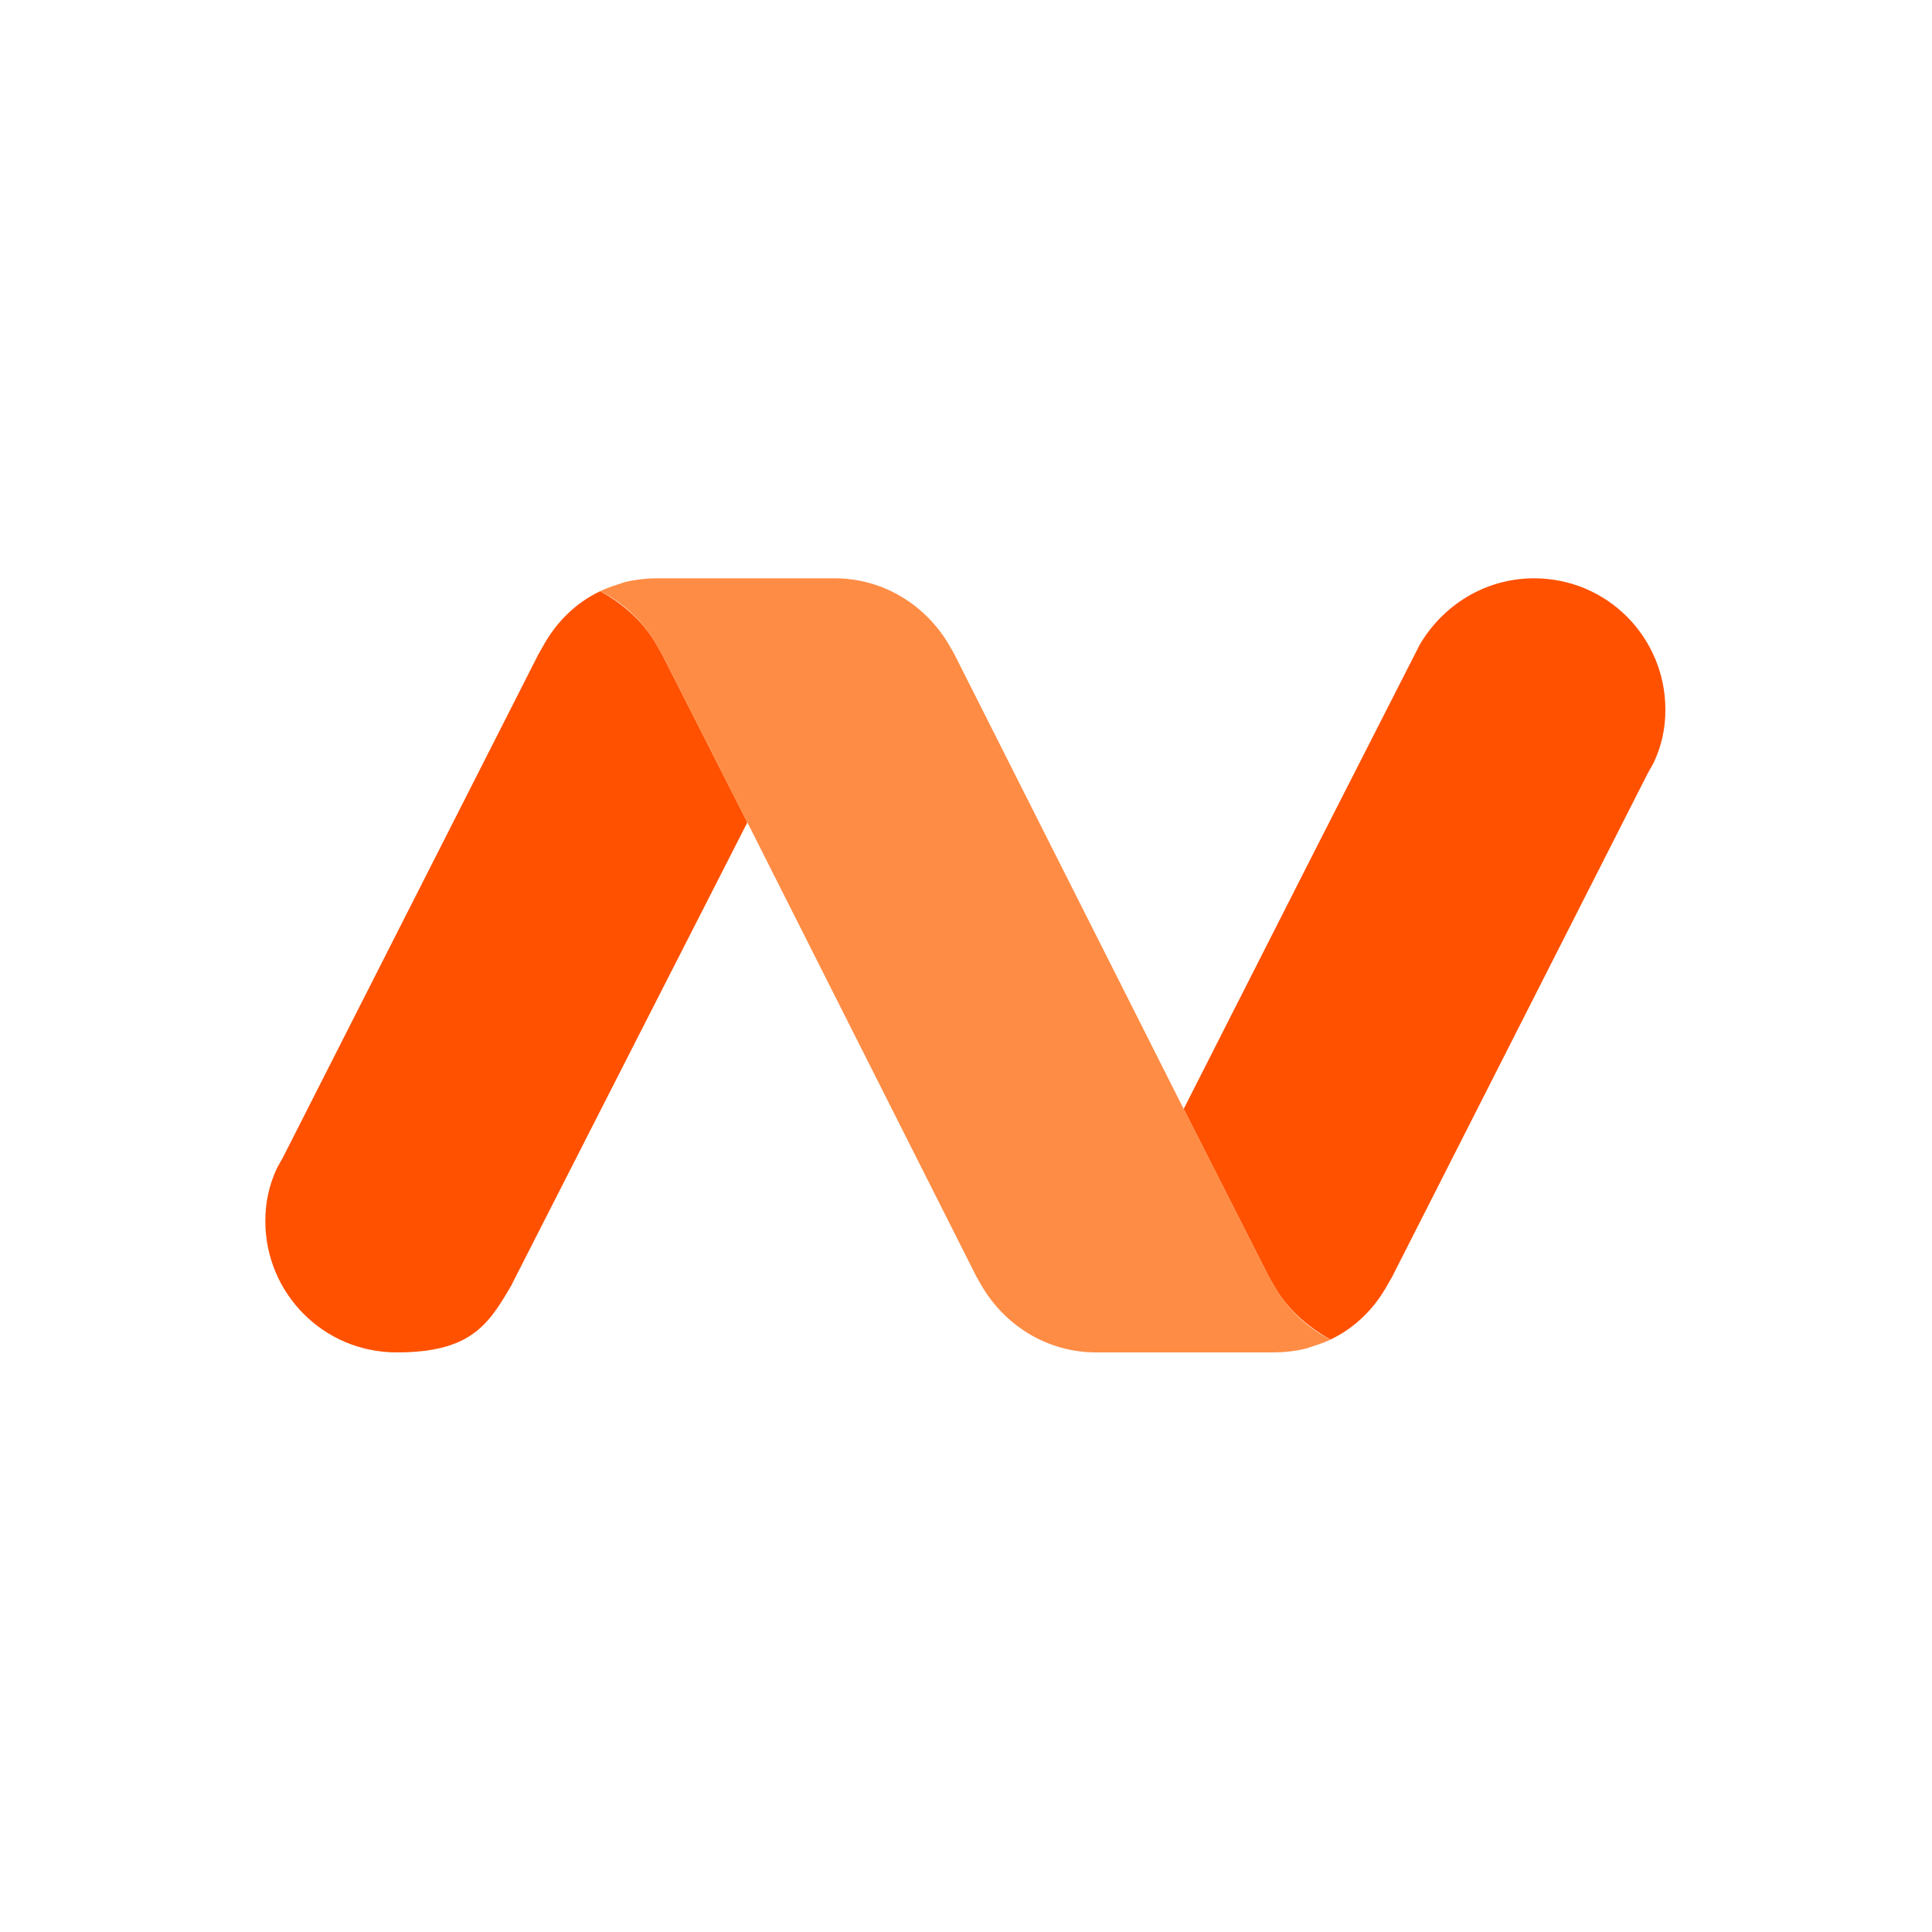 <?xml version="1.0" encoding="UTF-8" standalone="yes"?>
<svg version="1.2" viewBox="0 0 150 150" xml:space="preserve" baseProfile="tiny-ps" xmlns="http://www.w3.org/2000/svg">
  <rect x="0" y="0" width="150" height="150" fill="#333333" stroke="none"/>
  <title>bimi-svg-tiny-12-ps</title>
  <polyline class="st0" points="150,0 150,150 0,150 0,0 " fill="#FFFFFF"/>
  <g id="_4">
    <path class="st1" d="M119.1,44.9c-3.8,0-7.1,2.1-8.9,5.2l-0.2,0.4l-8,15.7L91.9,86.1l6.6,13l0.4,0.7c1,1.8,2.6,3.2,4.4,4.2&#xA;&#x9;&#x9;c1.9-0.9,3.4-2.4,4.4-4.2l0.4-0.7l19.8-39l0.5-0.9c0.6-1.3,0.9-2.6,0.9-4.1C129.3,49.5,124.8,44.9,119.1,44.9z" fill="#FF5100"/>
    <path class="st1" d="M58,63.8l-6.6-13L51,50.1c-1-1.8-2.6-3.2-4.4-4.2c-1.9,0.9-3.4,2.4-4.4,4.2l-0.4,0.7L22,89.8l-0.5,0.9&#xA;&#x9;&#x9;c-0.6,1.3-0.9,2.6-0.9,4.1c0,5.6,4.5,10.2,10.2,10.2s7.1-2.1,8.9-5.2l0.2-0.4l8-15.7L58,63.9l0,0V63.8z" fill="#FF5100"/>
    <path class="st2" d="M58,63.8l-6.6-13L51,50.1c-1-1.8-2.6-3.3-4.4-4.2c0.6-0.3,1.3-0.5,1.9-0.7c0.8-0.2,1.7-0.3,2.6-0.3h13.7&#xA;&#x9;&#x9;c3.8,0,7.1,2.1,8.9,5.2l0.4,0.7l17.8,35.3l6.6,13l0.4,0.7c1,1.8,2.6,3.3,4.4,4.2c-0.6,0.3-1.3,0.5-1.9,0.7&#xA;&#x9;&#x9;c-0.8,0.2-1.7,0.3-2.6,0.3s0,0,0,0H85.1c-3.8,0-7.1-2.1-8.9-5.2l-0.4-0.7C75.8,99.1,58,63.8,58,63.8z" fill="#FF8C44"/>
  </g>
</svg>